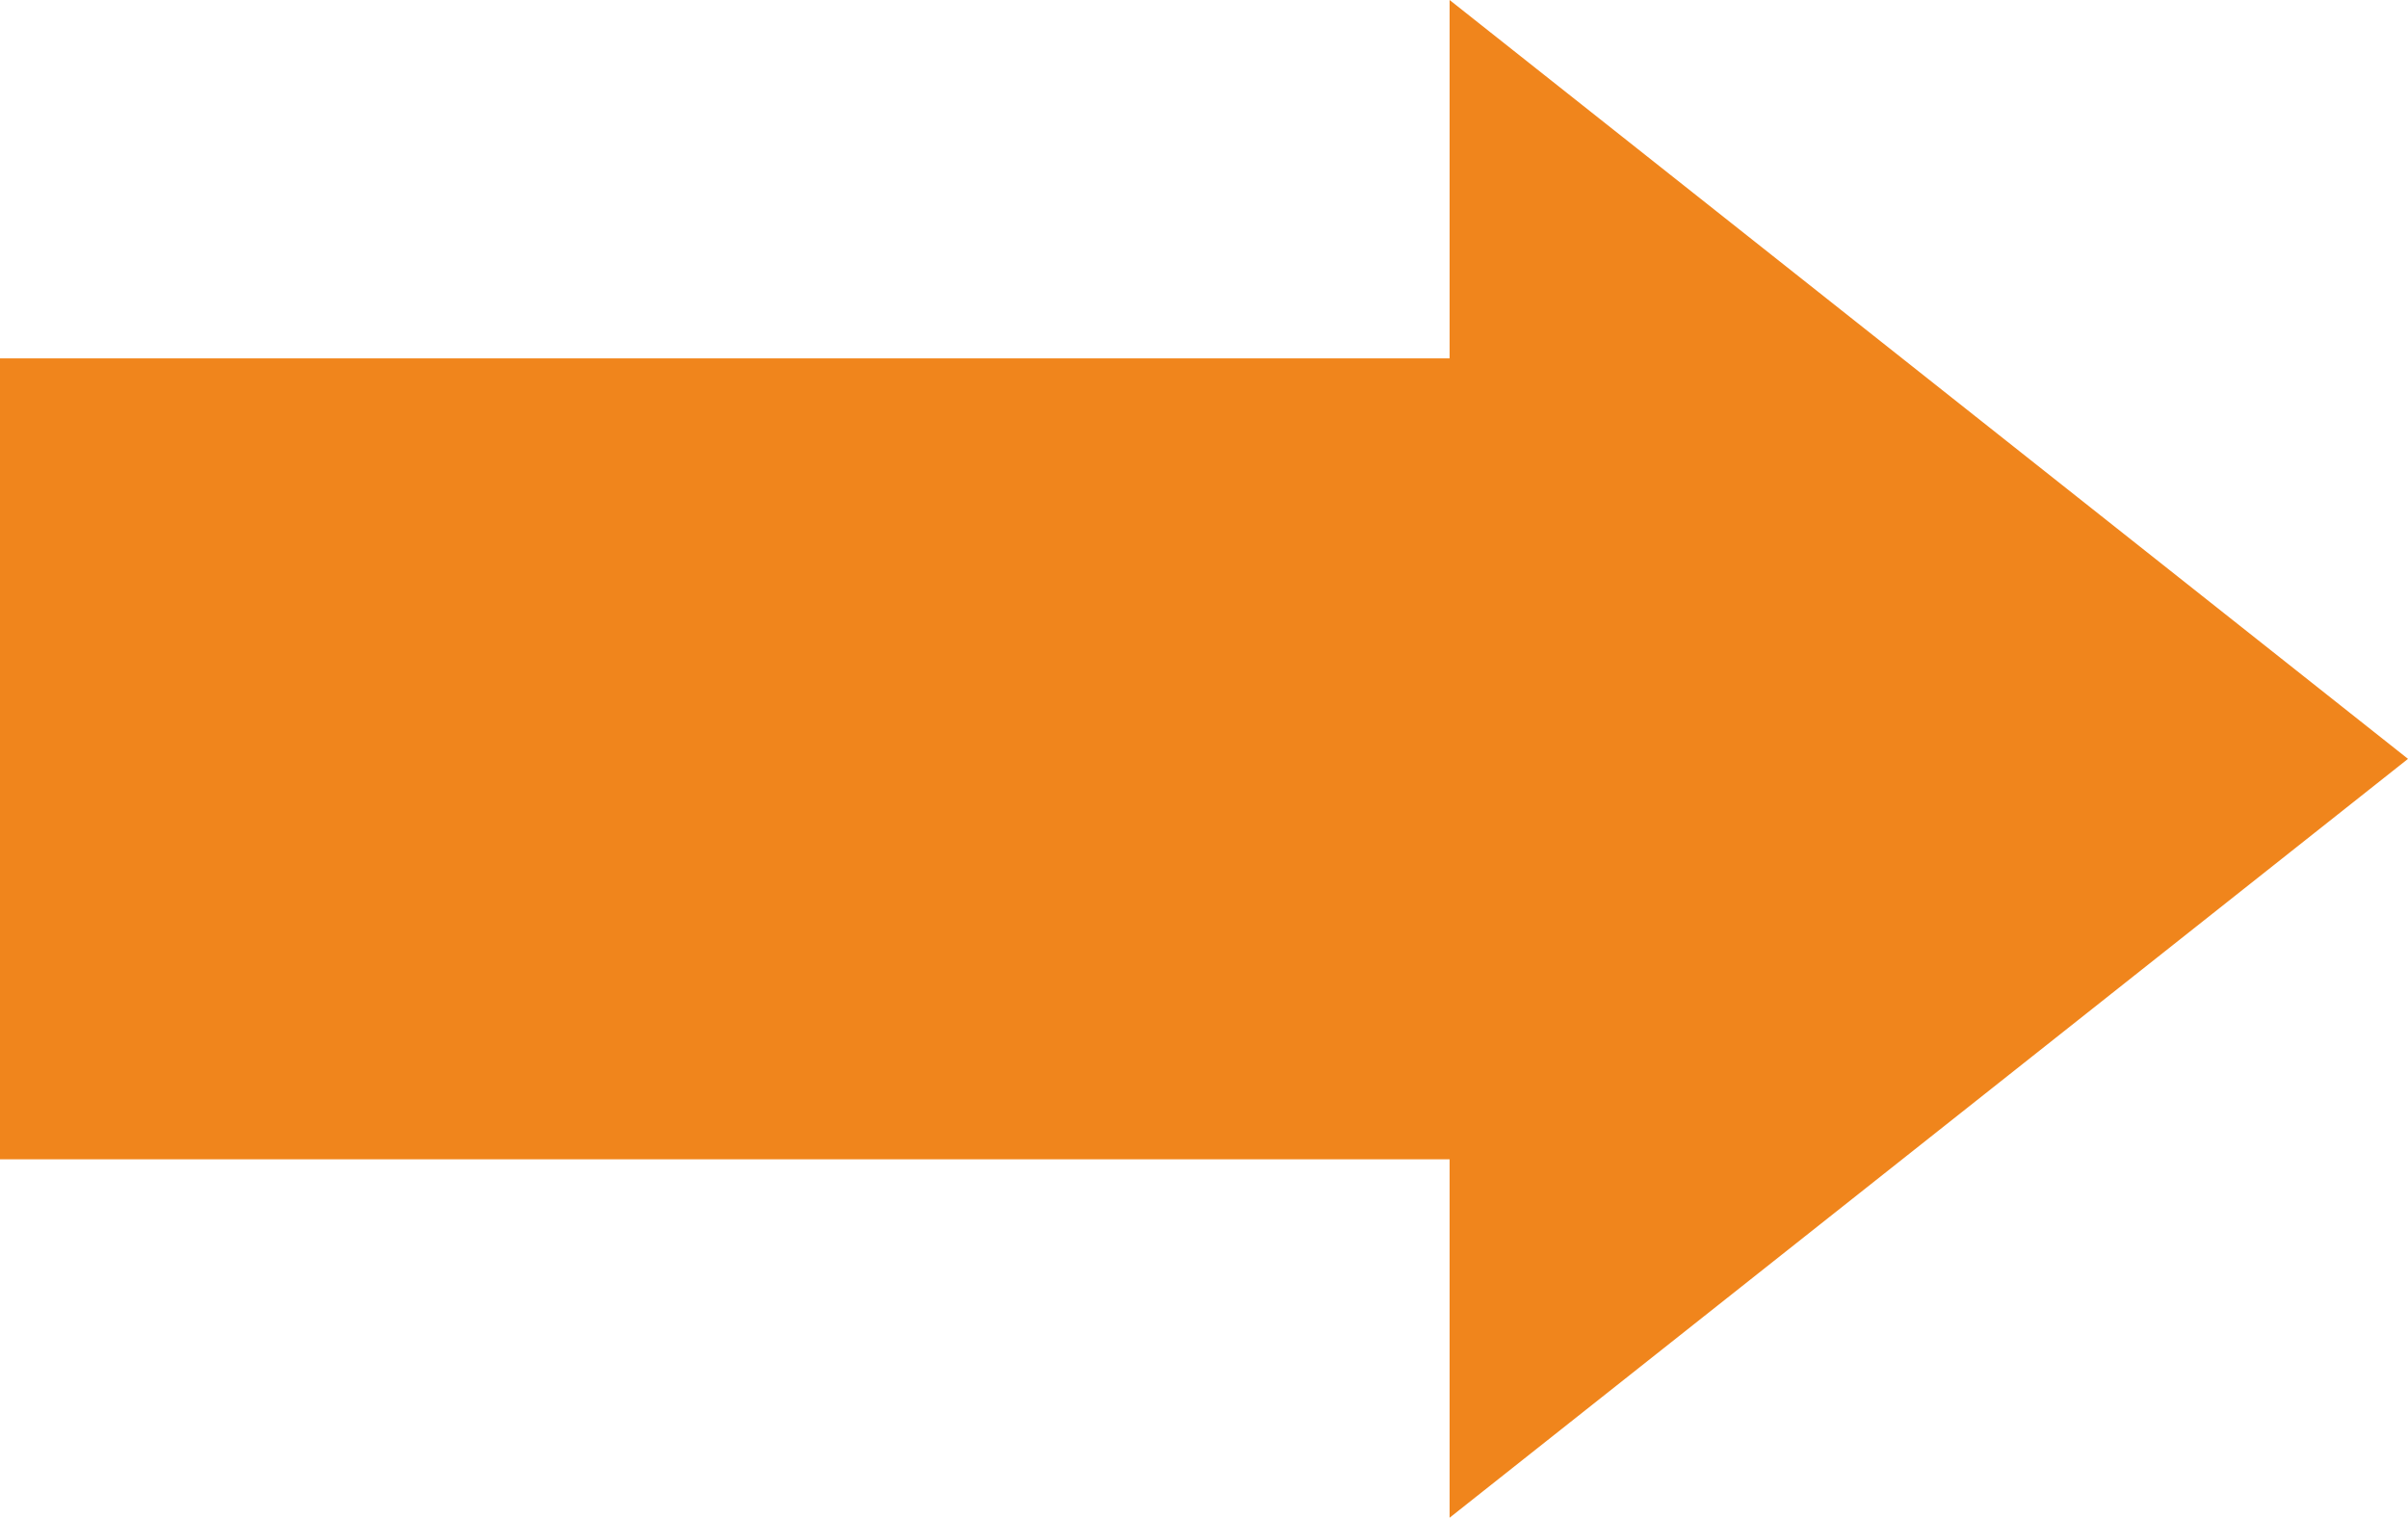 <?xml version="1.0" encoding="UTF-8"?>
<svg id="_レイヤー_2" data-name="レイヤー_2" xmlns="http://www.w3.org/2000/svg" viewBox="0 0 69.27 43.66">
  <defs>
    <style>
      .cls-1 {
        fill: #f0851c;
      }
    </style>
  </defs>
  <g id="_レイヤー_1-2" data-name="レイヤー_1">
    <polygon class="cls-1" points="41.7 10.31 0 10.31 0 33.35 41.7 33.35 41.7 43.66 69.27 21.83 41.7 0 41.7 10.31"/>
  </g>
</svg>